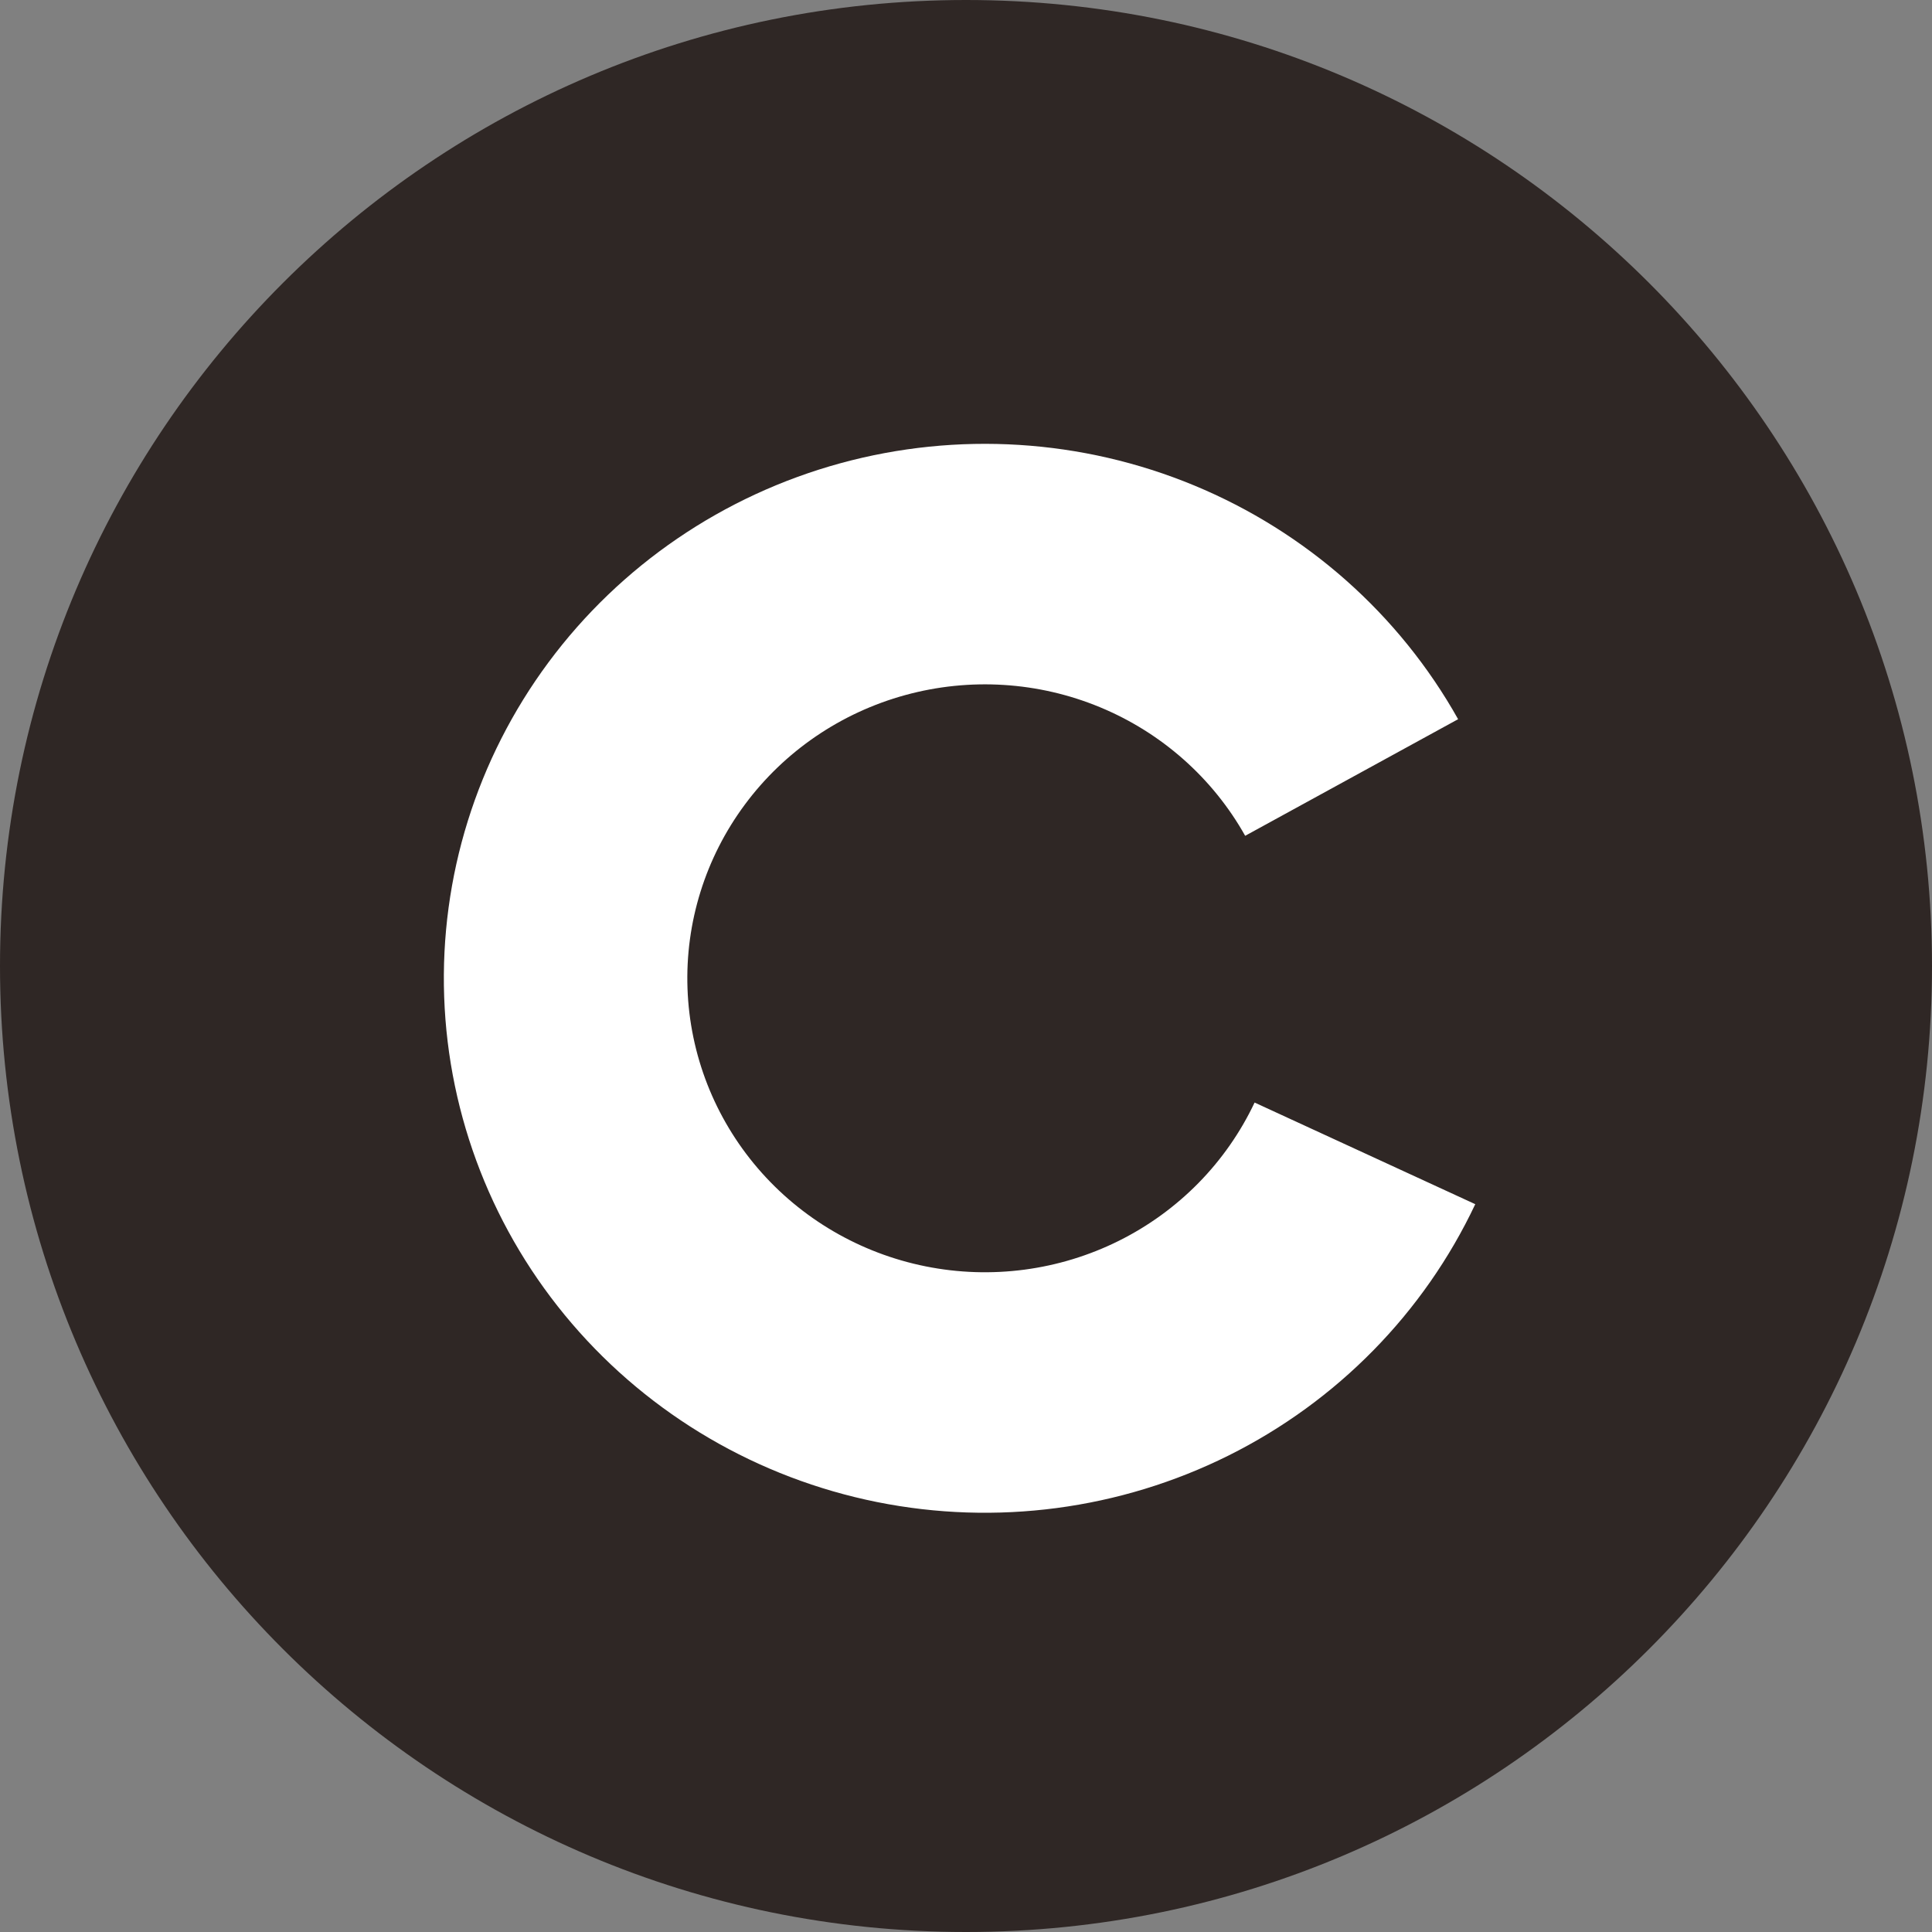 <svg width="74" height="74" viewBox="0 0 74 74" fill="none" xmlns="http://www.w3.org/2000/svg">
<rect x="0" y="0" width="74" height="74" fill="#808080" stroke="none"/>
<g clip-path="url(#clip0_864_131245)">
<path d="M74 37C74 16.566 57.434 0 37 0C16.566 0 0 16.566 0 37C0 57.434 16.566 74 37 74C57.434 74 74 57.434 74 37Z" fill="#2F2725"/>
<path d="M56.506 46.123C54.539 50.29 51.209 53.682 47.052 55.752C42.895 57.821 38.154 58.448 33.592 57.532C29.031 56.615 24.915 54.208 21.907 50.698C18.899 47.189 17.175 42.781 17.013 38.186C16.85 33.59 18.259 29.075 21.011 25.366C23.764 21.658 27.7 18.973 32.186 17.744C36.671 16.516 41.445 16.814 45.738 18.593C50.031 20.371 53.593 23.525 55.849 27.547L47.693 32.013C46.452 29.801 44.493 28.066 42.132 27.088C39.771 26.11 37.145 25.946 34.678 26.622C32.211 27.297 30.046 28.774 28.532 30.814C27.018 32.853 26.243 35.337 26.333 37.864C26.422 40.392 27.37 42.816 29.024 44.746C30.679 46.676 32.943 48 35.452 48.504C37.96 49.009 40.568 48.664 42.854 47.526C45.141 46.387 46.972 44.522 48.054 42.23L56.506 46.123Z" fill="white"/>
</g>
<defs>
<clipPath id="clip0_864_131245">
<rect width="74" height="74" fill="white"/>
</clipPath>
</defs>
</svg>
